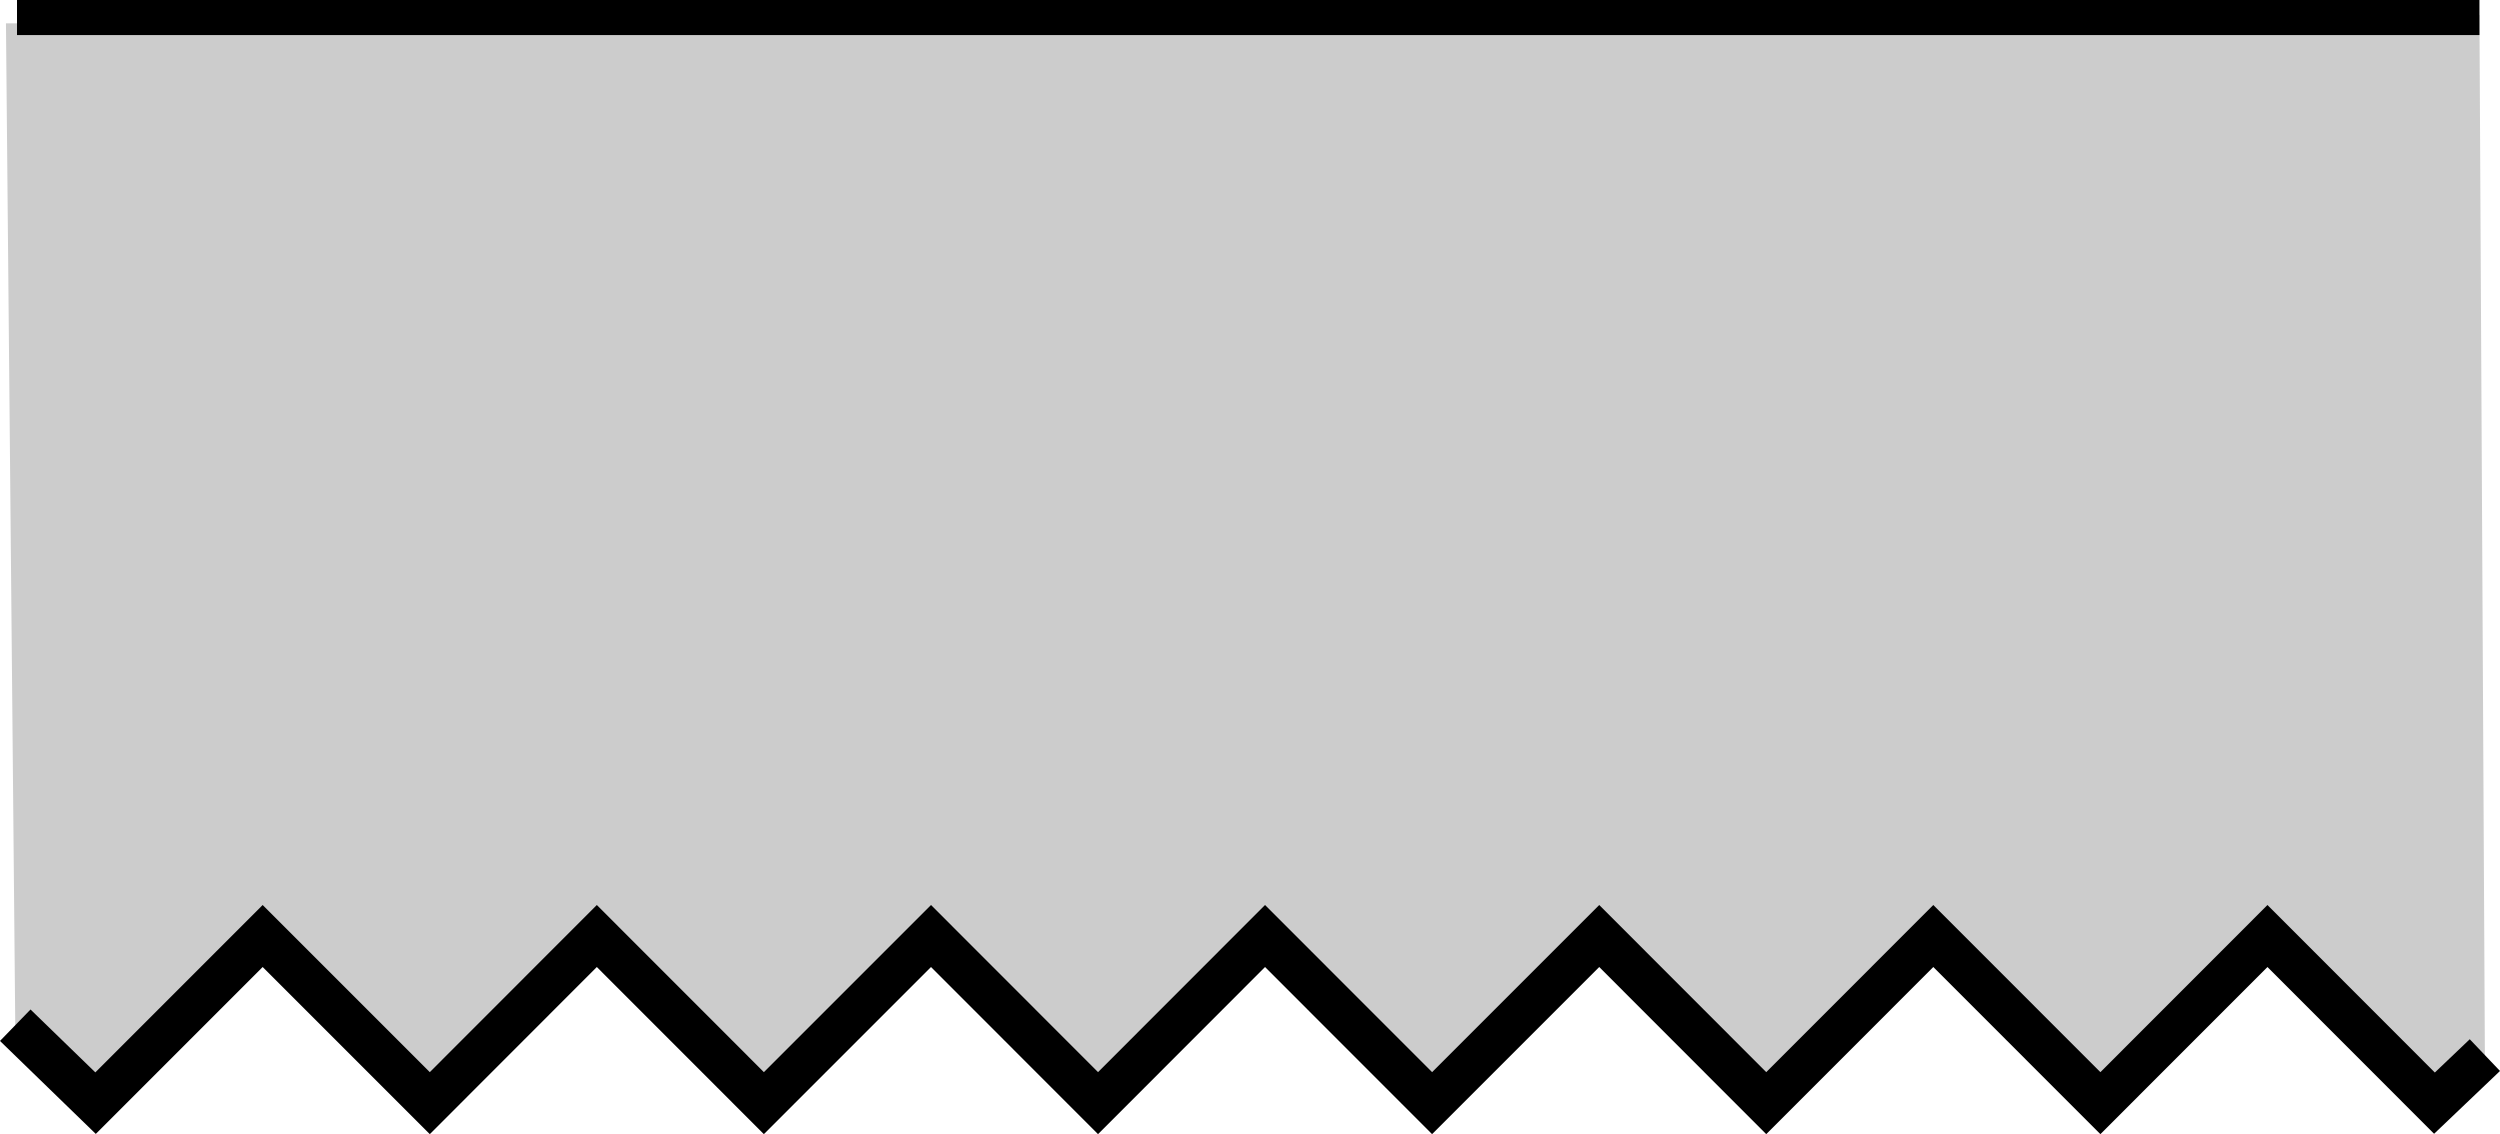 <?xml version="1.0" encoding="iso-8859-1"?>
<!-- Generator: Adobe Illustrator 28.1.0, SVG Export Plug-In . SVG Version: 6.00 Build 0)  -->
<svg version="1.1" id="Layer_3" xmlns="http://www.w3.org/2000/svg" xmlns:xlink="http://www.w3.org/1999/xlink" x="0px" y="0px"
	 width="57.032px" height="25.873px" viewBox="0 0 57.032 25.873" enable-background="new 0 0 57.032 25.873"
	 xml:space="preserve">
<polygon fill="#CCCCCC" points="0.348,23.388 2.18,25.22 5.992,21.408 9.805,25.22 13.615,21.408 17.426,25.22 
	21.239,21.408 25.049,25.22 28.859,21.408 32.67,25.22 36.483,21.408 40.293,25.22 44.104,21.408 47.916,25.22 
	51.727,21.408 55.537,25.22 56.687,24.07 56.563,0.344 0.136,0.533 "/>
<path fill="#BFBFBF" d="M0.136,0.384"/>
<polyline fill="none" stroke="#000000" points="0.348,23.388 2.18,25.166 5.992,21.353 9.805,25.166 13.615,21.353 
	17.426,25.166 21.239,21.353 25.049,25.166 28.859,21.353 32.67,25.166 36.483,21.353 40.293,25.166 44.104,21.353 
	47.916,25.166 51.727,21.353 55.537,25.166 56.687,24.07 "/>
<line fill="none" stroke="#000000" stroke-width="0.8" x1="0.388" y1="0.4" x2="56.563" y2="0.4"/>
</svg>
